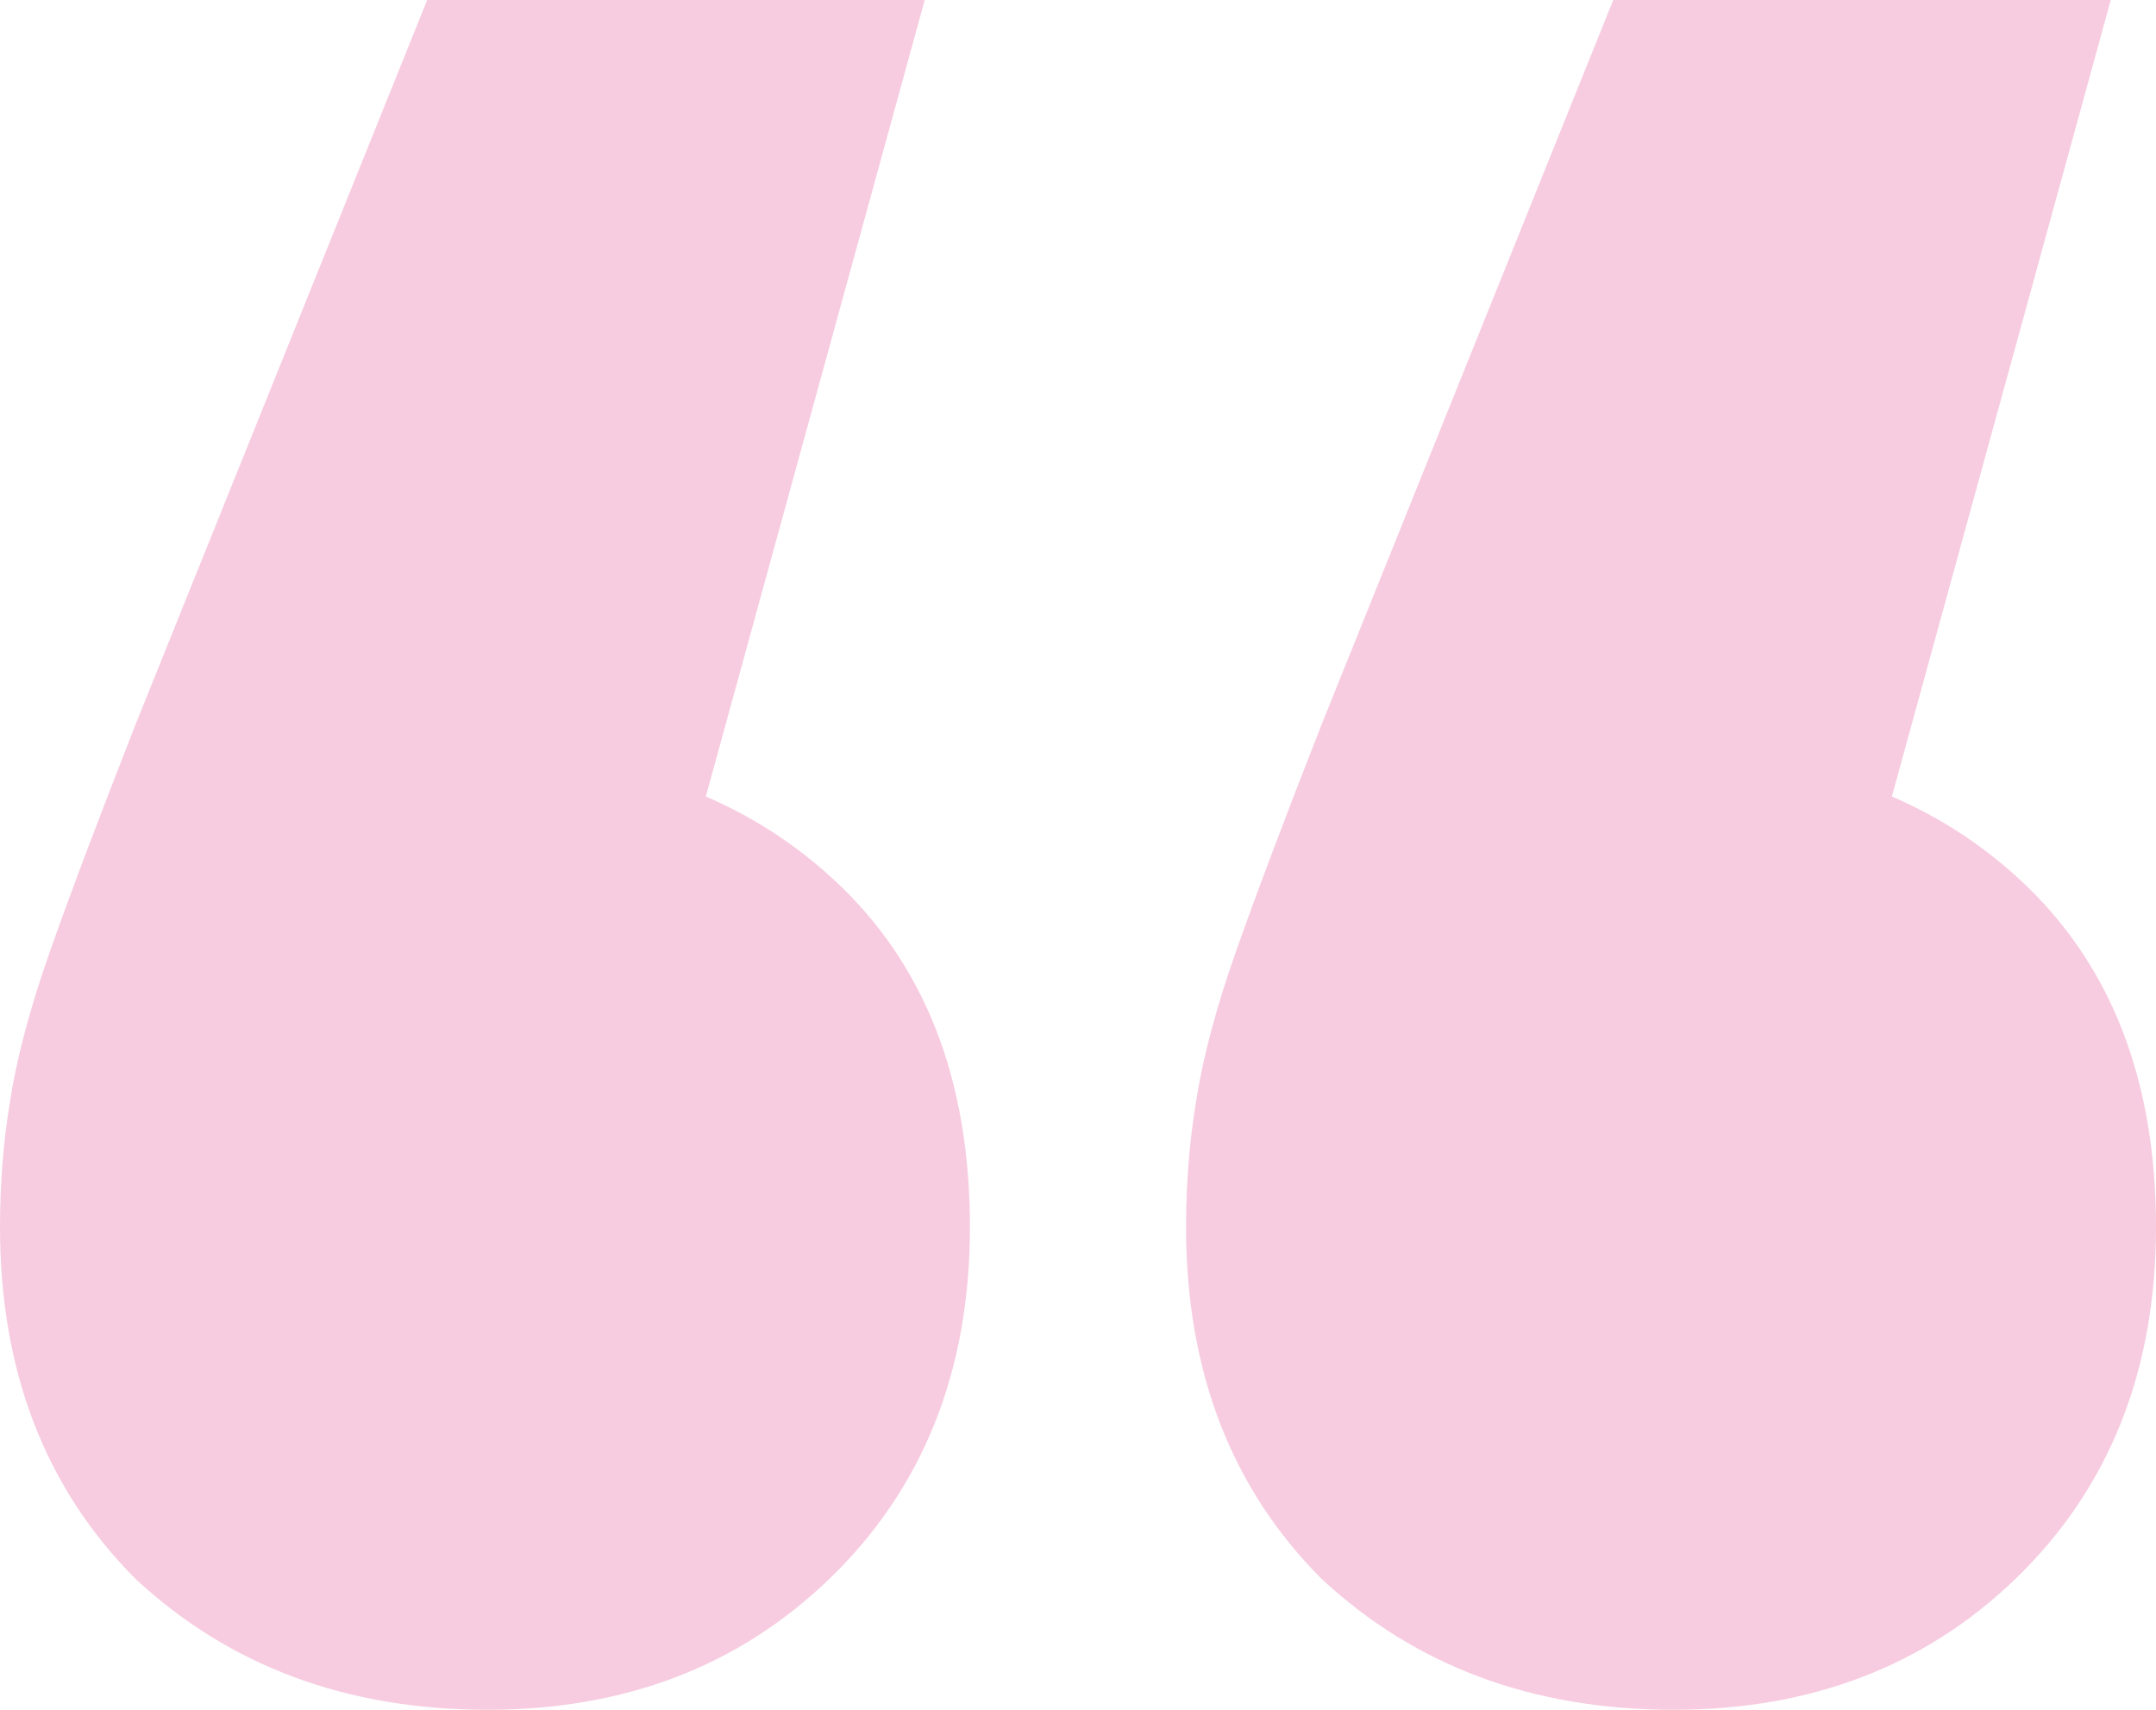 <svg viewBox="0 0 58 46" fill="none" xmlns="http://www.w3.org/2000/svg">
<path opacity="0.2" d="M24.877 0L15.953 32.471L12.979 20.294C16.855 20.294 20.009 21.422 22.443 23.677C24.877 25.931 26.093 29.043 26.093 33.012C26.093 36.89 24.831 40.047 22.308 42.482C19.874 44.827 16.81 46 13.114 46C9.329 46 6.174 44.827 3.65 42.482C1.217 40.047 0 36.89 0 33.012C0 31.839 0.09 30.712 0.27 29.629C0.451 28.457 0.811 27.104 1.352 25.571C1.893 24.037 2.659 22.008 3.65 19.482L11.492 0H24.877ZM56.783 0L47.86 32.471L44.886 20.294C48.761 20.294 51.916 21.422 54.35 23.677C56.783 25.931 58 29.043 58 33.012C58 36.89 56.738 40.047 54.215 42.482C51.781 44.827 48.716 46 45.021 46C41.235 46 38.081 44.827 35.557 42.482C33.123 40.047 31.907 36.89 31.907 33.012C31.907 31.839 31.997 30.712 32.177 29.629C32.357 28.457 32.718 27.104 33.259 25.571C33.8 24.037 34.566 22.008 35.557 19.482L43.399 0H56.783Z" fill="#D80067"/>
</svg>
